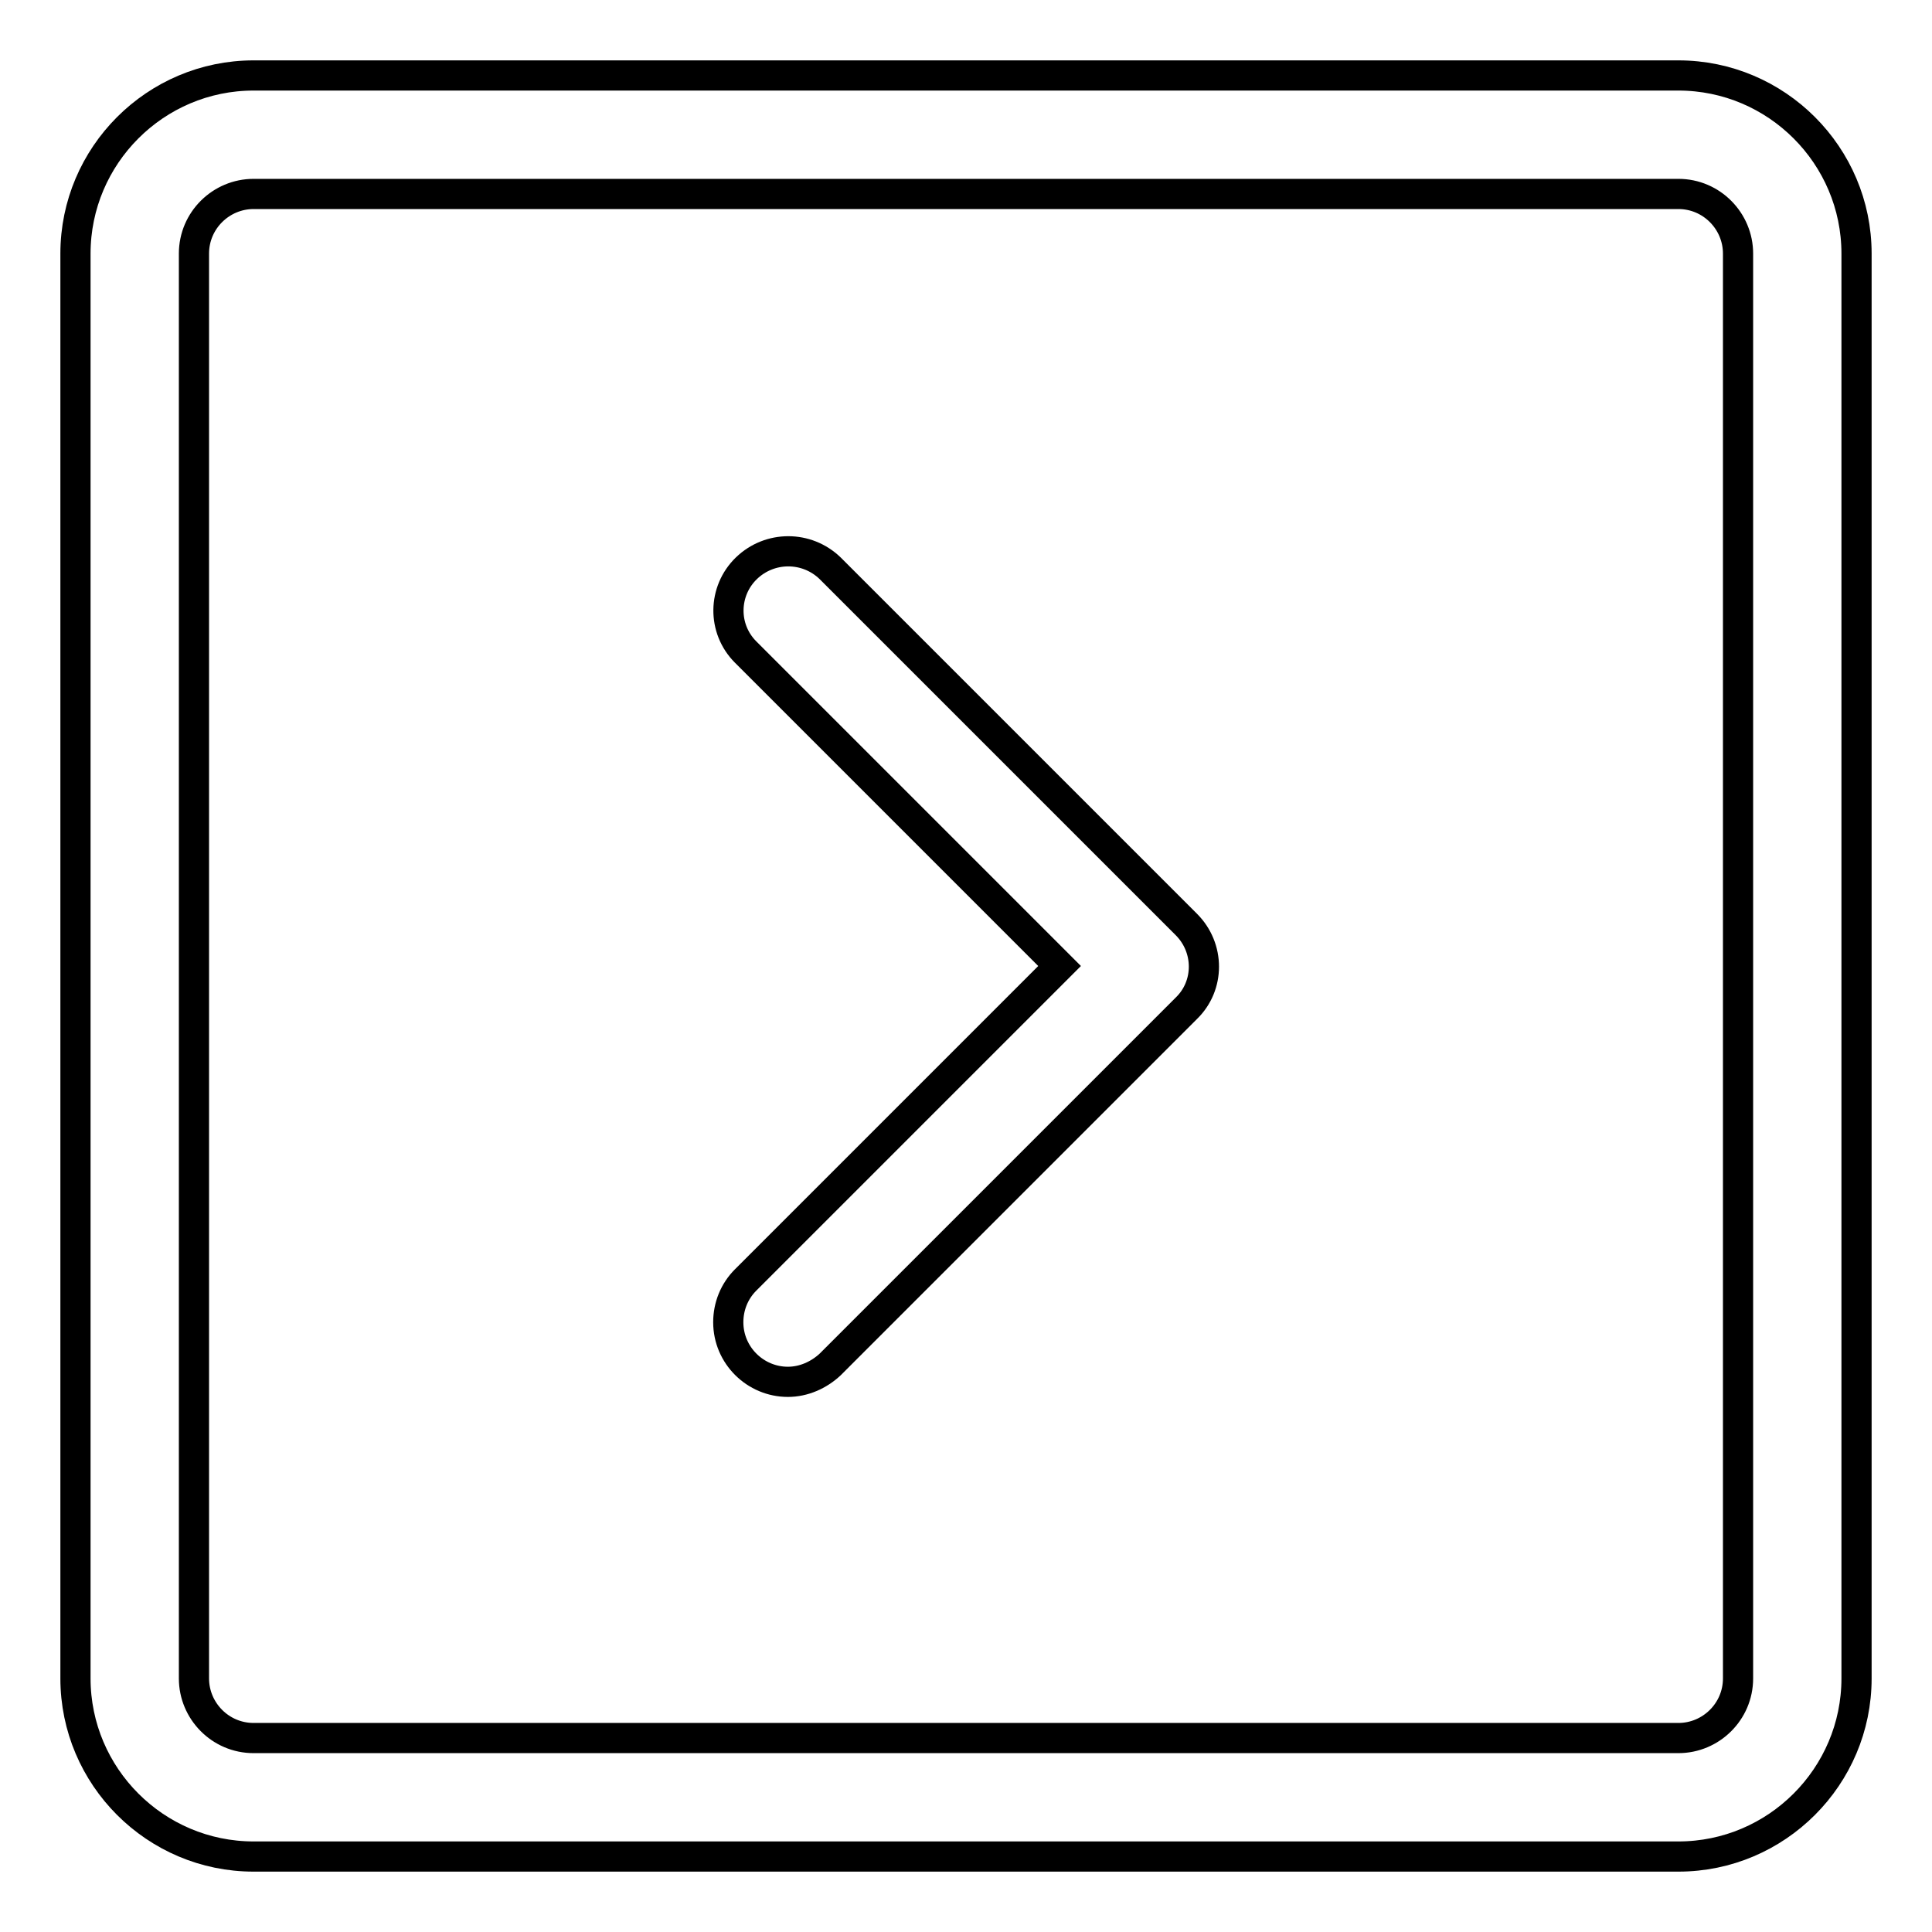<?xml version="1.0" encoding="utf-8"?>
<!-- Svg Vector Icons : http://www.onlinewebfonts.com/icon -->
<!DOCTYPE svg PUBLIC "-//W3C//DTD SVG 1.1//EN" "http://www.w3.org/Graphics/SVG/1.1/DTD/svg11.dtd">
<svg version="1.1" xmlns="http://www.w3.org/2000/svg" xmlns:xlink="http://www.w3.org/1999/xlink" x="0px" y="0px" viewBox="0 0 256 256" enable-background="new 0 0 256 256" xml:space="preserve">
<g> <path stroke-width="4" fill-opacity="0" stroke="#000000"  d="M104.4,183.1c-4.3,0-7.9-3.5-7.9-7.9c0-2.1,0.8-4.1,2.3-5.6l41.6-41.6L98.8,86.4c-3.1-3.1-3-8.1,0.1-11.1 c3.1-3,8-3,11.1,0l47.2,47.2c3.1,3.1,3.1,8.1,0,11.1L110,180.8C108.5,182.2,106.5,183.1,104.4,183.1z"/> <path stroke-width="4" fill-opacity="0" stroke="#000000"  d="M222.4,246H33.6c-13,0-23.6-10.6-23.6-23.6V33.6C10,20.6,20.6,10,33.6,10h188.8c13,0,23.6,10.6,23.6,23.6 v188.8C246,235.4,235.4,246,222.4,246z M33.6,25.7c-4.3,0-7.9,3.5-7.9,7.9v188.8c0,4.3,3.5,7.9,7.9,7.9h188.8 c4.3,0,7.9-3.5,7.9-7.9V33.6c0-4.3-3.5-7.9-7.9-7.9H33.6z"/></g>
</svg>